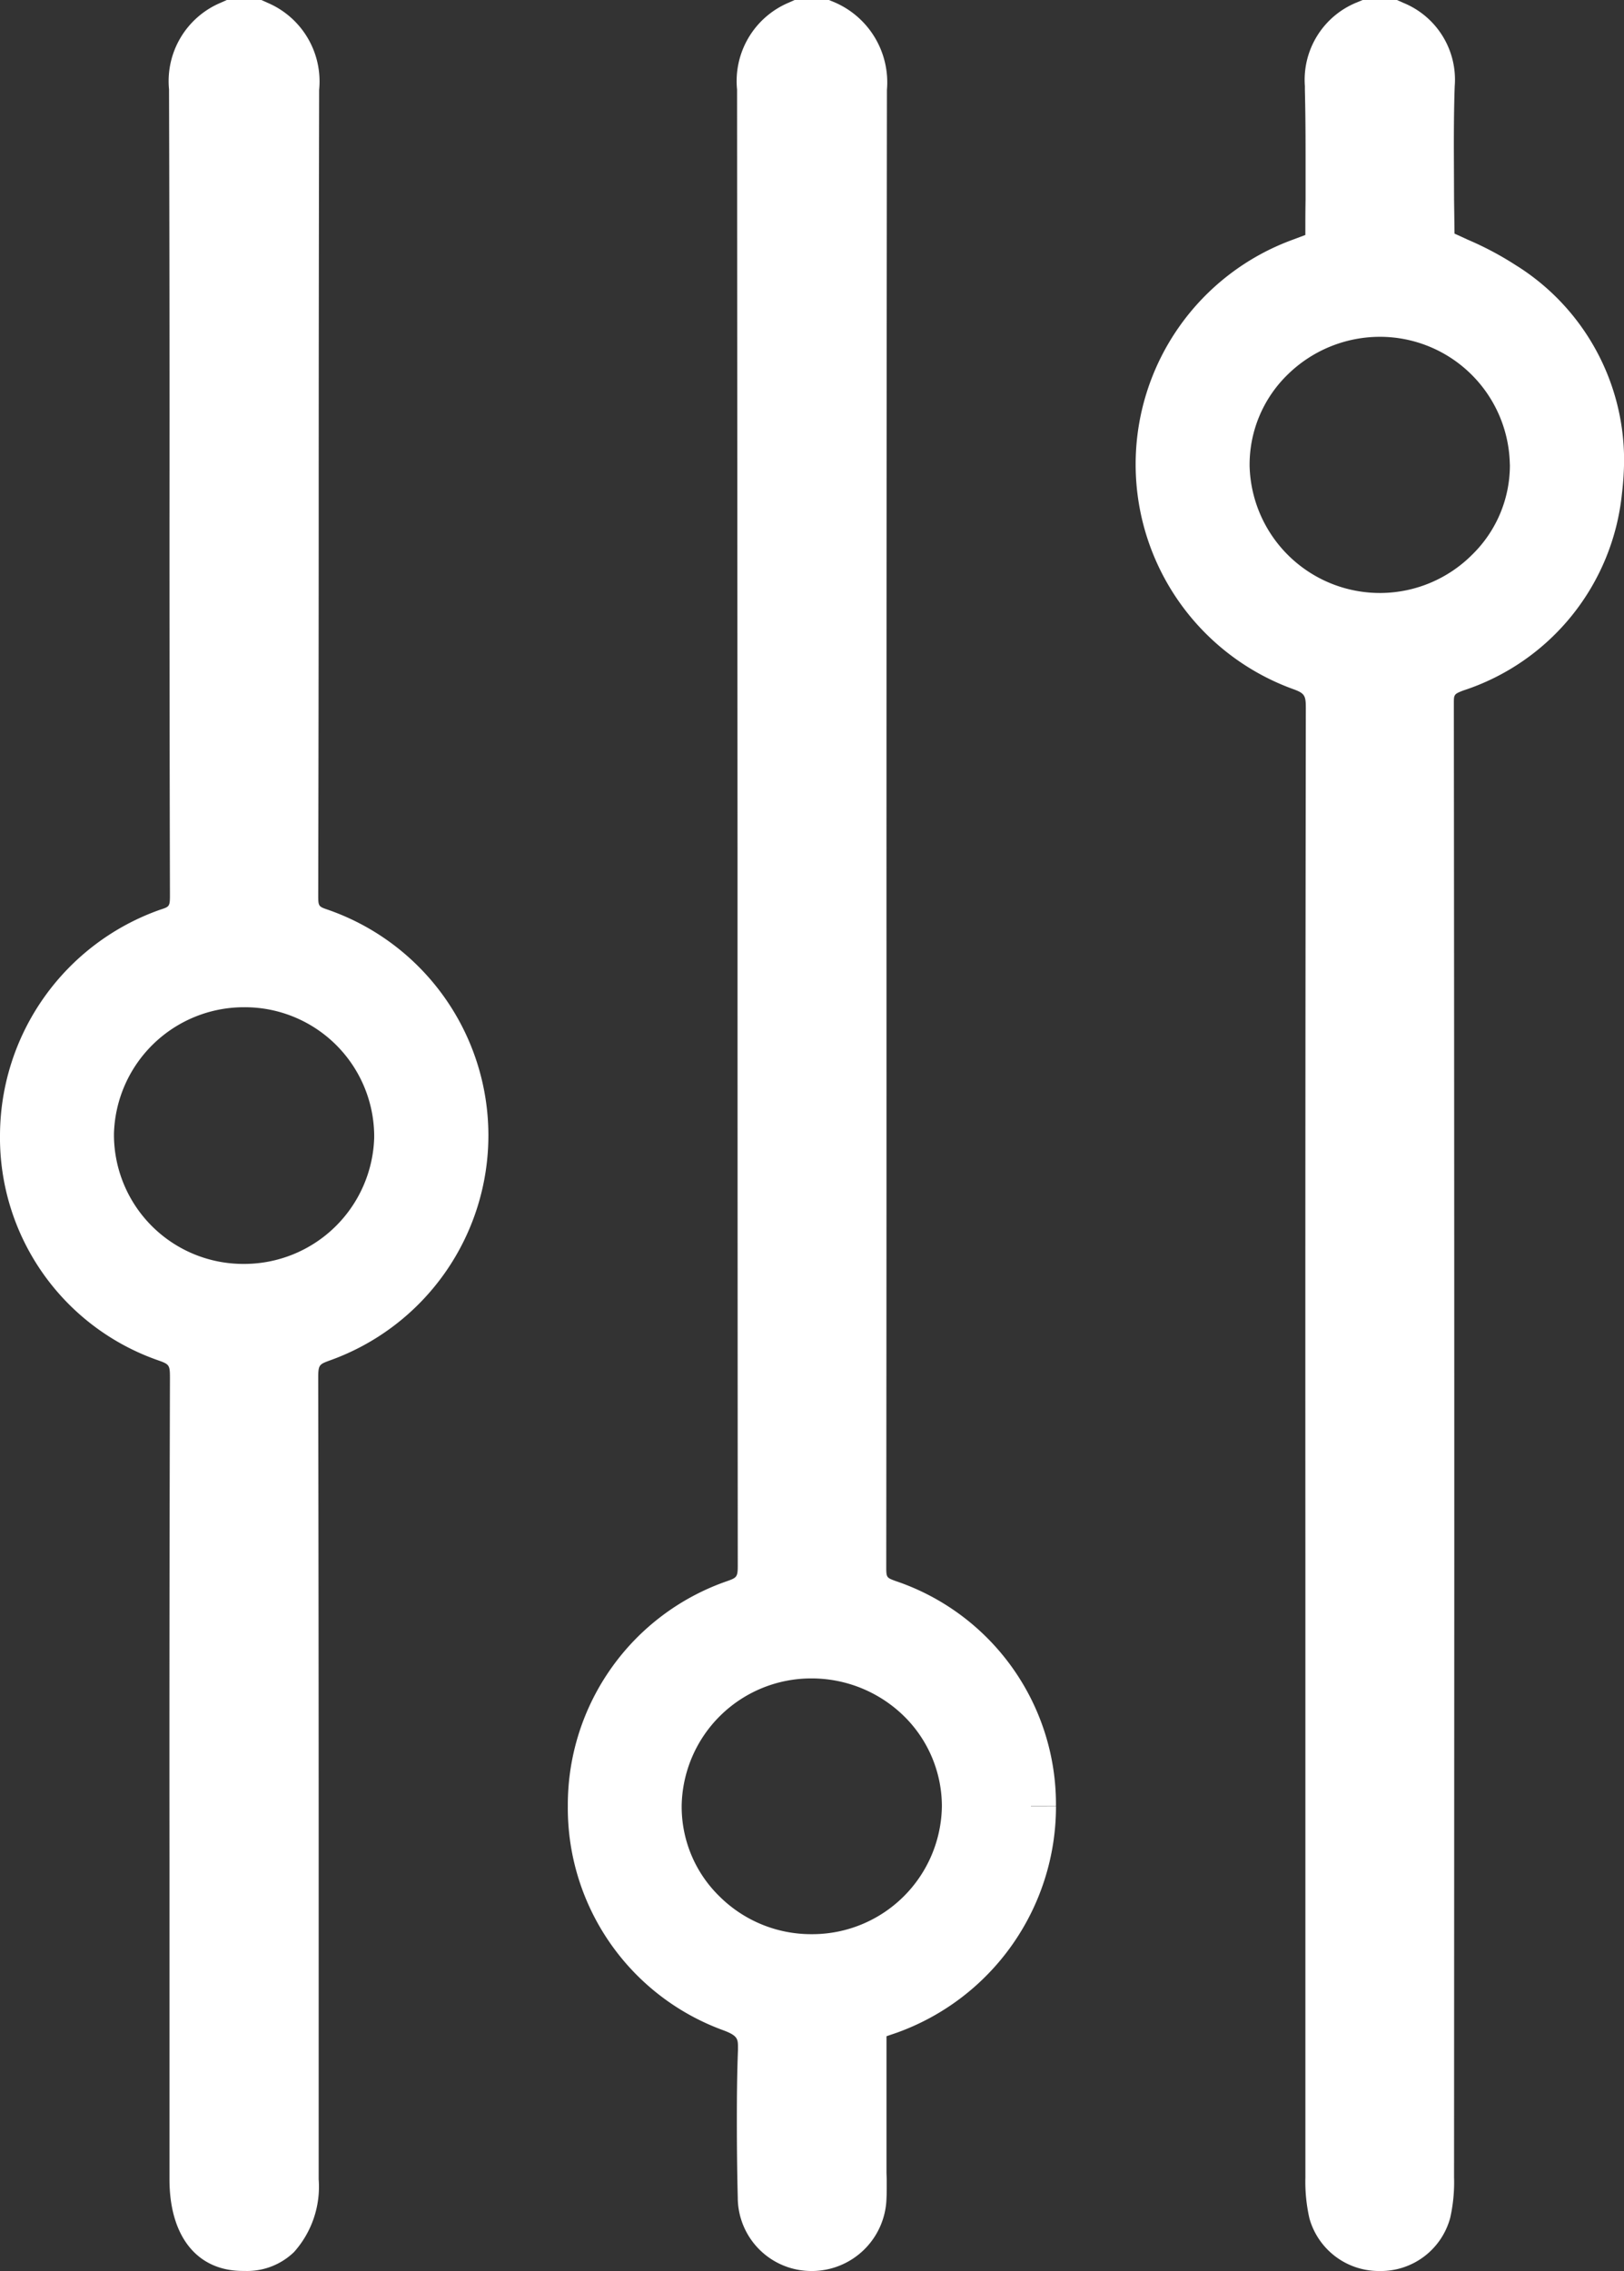 <svg id="Group_8" data-name="Group 8" xmlns="http://www.w3.org/2000/svg" xmlns:xlink="http://www.w3.org/1999/xlink" width="77.253" height="108" viewBox="0 0 77.253 108">
  <rect x="0" y="0" width="77.253" height="108" fill="#333333" stroke="none"/>
  <defs>
    <clipPath id="clip-path">
      <rect id="Rectangle_4" data-name="Rectangle 4" width="77.253" height="108" fill="none"/>
    </clipPath>
  </defs>
  <g id="Group_7" data-name="Group 7" clip-path="url(#clip-path)">
    <path id="Path_4" data-name="Path 4" d="M15.6,43.264c-.44-.15-.462-.161-.462-.665.011-5.9.022-11.788.022-17.682q0-10.322.021-20.644A4.064,4.064,0,0,0,12.743.139L12.432,0H10.789l-.311.139A4.043,4.043,0,0,0,8.041,4.251q.031,10.338.021,20.634,0,8.858.022,17.7c0,.526-.032.537-.462.676A11.409,11.409,0,0,0,0,53.978,11.212,11.212,0,0,0,7.547,64.7c.515.183.537.226.537.838q-.033,11.626-.022,23.253v14.847c0,2.727,1.321,4.359,3.489,4.359h.086a3.208,3.208,0,0,0,2.351-.9,4.656,4.656,0,0,0,1.171-3.457V88.783q0-11.626-.022-23.232c0-.644.043-.665.537-.848A11.362,11.362,0,0,0,15.6,43.264m2.2,10.843a6.189,6.189,0,0,1-6.173,6h-.043a6.151,6.151,0,0,1-6.163-6.076v-.118A6.186,6.186,0,0,1,11.6,47.9h.043A6.155,6.155,0,0,1,17.8,53.968Zm31.24,31.8v-.011h1.192a11.205,11.205,0,0,0-7.644-10.714c-.429-.161-.429-.161-.429-.719q.015-15.315.01-30.629,0-19.775.022-39.56A4.145,4.145,0,0,0,39.743.129L39.432,0H37.8l-.311.139a4.048,4.048,0,0,0-2.427,4.123l.022,36.007q0,17.086.011,34.182c0,.548-.043.58-.537.752a11.257,11.257,0,0,0-7.547,10.574v.108a11.246,11.246,0,0,0,7.407,10.671c.687.257.687.418.687.837v.1c-.043,1.073-.053,2.179-.053,3.381,0,1.1.01,2.287.043,3.64A3.5,3.5,0,0,0,38.616,108h.054a3.555,3.555,0,0,0,3.5-3.457c.011-.172.011-.365.011-.558v-.365l-.011-.279V96.835l.473-.161a11.43,11.43,0,0,0,7.59-10.768ZM38.648,91.982H38.6a6.181,6.181,0,0,1-4.391-1.814,5.951,5.951,0,0,1-1.782-4.24v-.054a6.161,6.161,0,0,1,6.162-6.055,6.28,6.28,0,0,1,4.434,1.814,6.015,6.015,0,0,1,1.782,4.262,6.167,6.167,0,0,1-6.162,6.087M72.175,12.657A15.133,15.133,0,0,0,69.824,11.4c-.215-.1-.418-.193-.633-.29l-.022-1.642-.01-2.459c0-1.041.01-1.889.032-2.651L69.2,4.1A3.943,3.943,0,0,0,66.765.139L66.453,0H64.821L64.51.129A3.971,3.971,0,0,0,62.073,4.1v.193c.022.891.032,1.836.032,3.006V9.5c-.01.558-.01,1.116-.01,1.675l-.6.225a11.371,11.371,0,0,0,0,21.364c.559.2.623.3.623.9q-.031,20.258-.021,40.484v29.4a7.825,7.825,0,0,0,.193,1.954A3.426,3.426,0,0,0,65.573,108h.043a3.418,3.418,0,0,0,3.371-2.534,7.724,7.724,0,0,0,.182-1.921l.011-29.534q0-20.21-.021-40.419v-.129c0-.43,0-.451.44-.623a11.02,11.02,0,0,0,7.558-9.383,13.549,13.549,0,0,0,.1-1.567,10.922,10.922,0,0,0-5.078-9.233m-.354,9.469a5.944,5.944,0,0,1-1.782,4.24,6.2,6.2,0,0,1-10.6-4.208v-.075a5.973,5.973,0,0,1,1.836-4.294,6.272,6.272,0,0,1,4.369-1.772,6.182,6.182,0,0,1,6.173,6.034Z" fill="#fff"/>
  </g>
</svg>

